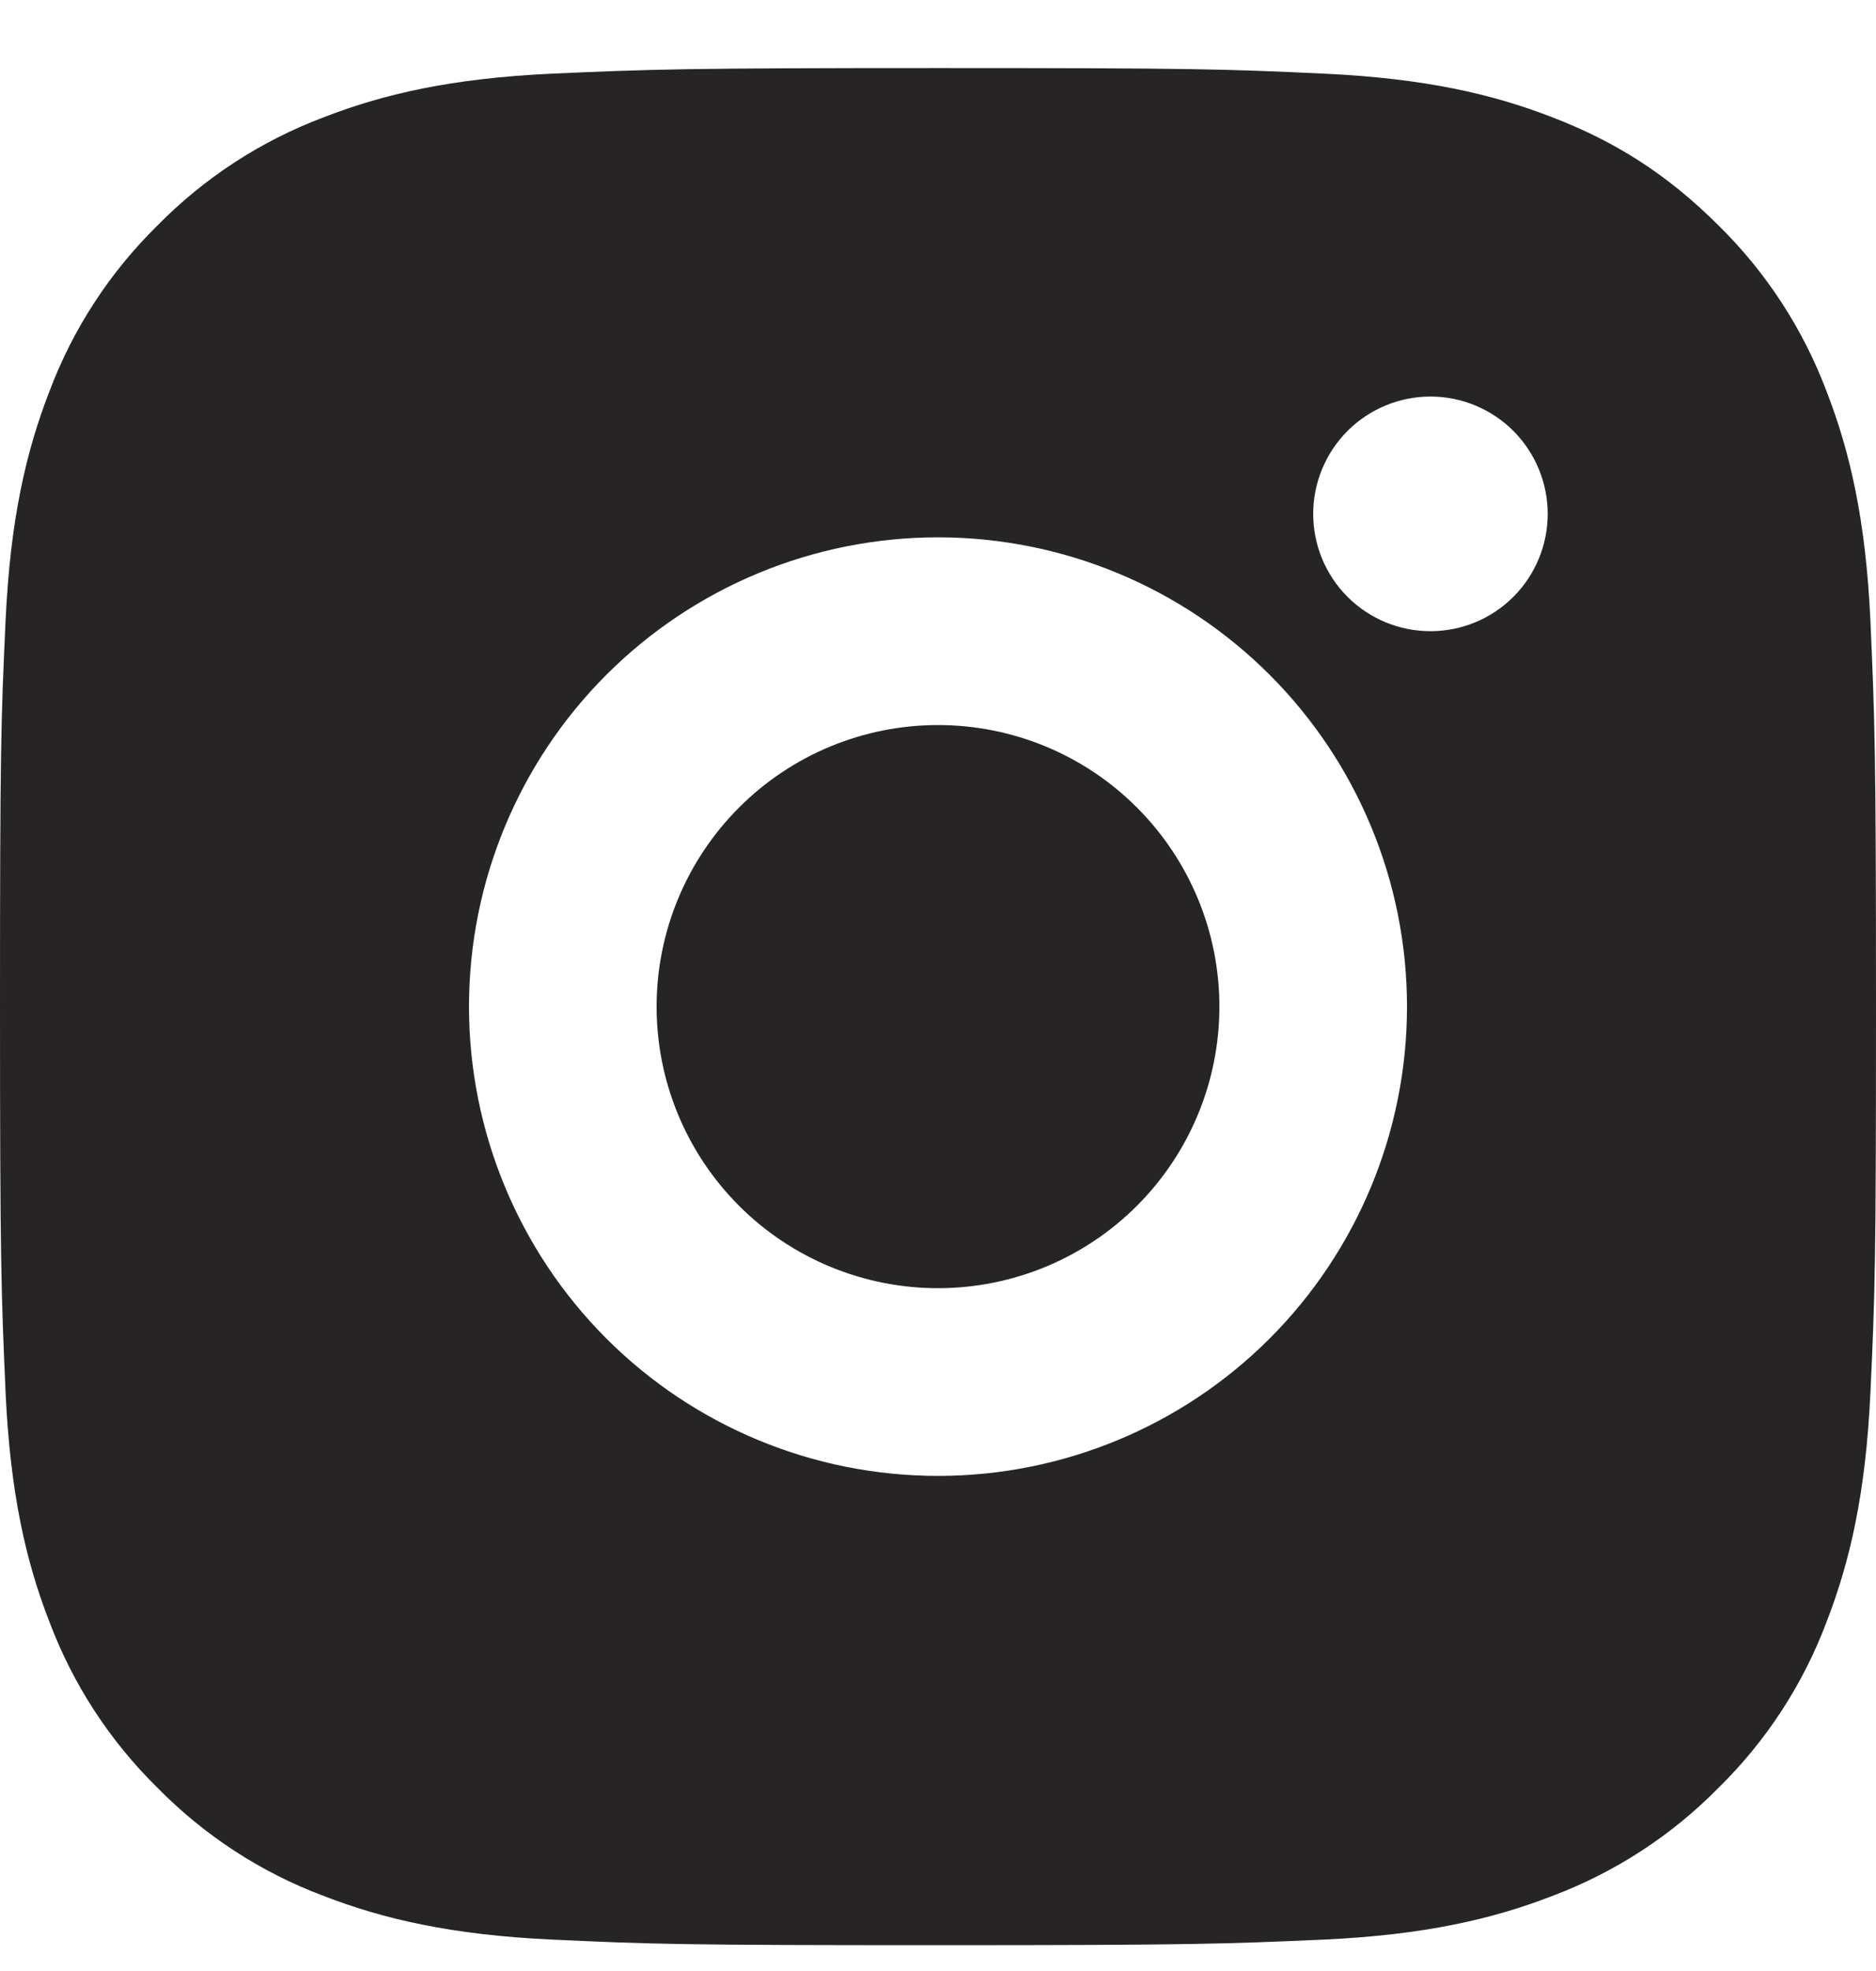 <svg width="20" height="21" viewBox="0 0 20 21" fill="none" xmlns="http://www.w3.org/2000/svg">
<path d="M10 0.725C12.717 0.725 13.056 0.735 14.122 0.785C15.187 0.835 15.912 1.002 16.55 1.25C17.21 1.504 17.766 1.848 18.322 2.403C18.831 2.903 19.224 3.508 19.475 4.175C19.722 4.812 19.89 5.538 19.94 6.603C19.987 7.669 20 8.008 20 10.725C20 13.442 19.99 13.781 19.94 14.847C19.89 15.912 19.722 16.637 19.475 17.275C19.225 17.943 18.831 18.548 18.322 19.047C17.822 19.556 17.217 19.949 16.55 20.2C15.913 20.447 15.187 20.615 14.122 20.665C13.056 20.712 12.717 20.725 10 20.725C7.283 20.725 6.944 20.715 5.878 20.665C4.813 20.615 4.088 20.447 3.45 20.2C2.782 19.95 2.178 19.556 1.678 19.047C1.169 18.547 0.776 17.943 0.525 17.275C0.277 16.638 0.11 15.912 0.06 14.847C0.013 13.781 0 13.442 0 10.725C0 8.008 0.01 7.669 0.06 6.603C0.11 5.537 0.277 4.813 0.525 4.175C0.775 3.508 1.169 2.903 1.678 2.403C2.178 1.895 2.782 1.501 3.45 1.25C4.088 1.002 4.812 0.835 5.878 0.785C6.944 0.738 7.283 0.725 10 0.725ZM10 5.725C8.674 5.725 7.402 6.252 6.464 7.19C5.527 8.127 5 9.399 5 10.725C5 12.051 5.527 13.323 6.464 14.261C7.402 15.199 8.674 15.725 10 15.725C11.326 15.725 12.598 15.199 13.536 14.261C14.473 13.323 15 12.051 15 10.725C15 9.399 14.473 8.127 13.536 7.19C12.598 6.252 11.326 5.725 10 5.725ZM16.5 5.475C16.5 5.144 16.368 4.826 16.134 4.591C15.899 4.357 15.582 4.225 15.25 4.225C14.918 4.225 14.601 4.357 14.366 4.591C14.132 4.826 14 5.144 14 5.475C14 5.807 14.132 6.125 14.366 6.359C14.601 6.594 14.918 6.725 15.25 6.725C15.582 6.725 15.899 6.594 16.134 6.359C16.368 6.125 16.5 5.807 16.5 5.475ZM10 7.725C10.796 7.725 11.559 8.041 12.121 8.604C12.684 9.167 13 9.93 13 10.725C13 11.521 12.684 12.284 12.121 12.847C11.559 13.409 10.796 13.725 10 13.725C9.204 13.725 8.441 13.409 7.879 12.847C7.316 12.284 7 11.521 7 10.725C7 9.93 7.316 9.167 7.879 8.604C8.441 8.041 9.204 7.725 10 7.725Z" fill="#272425"/>
</svg>
